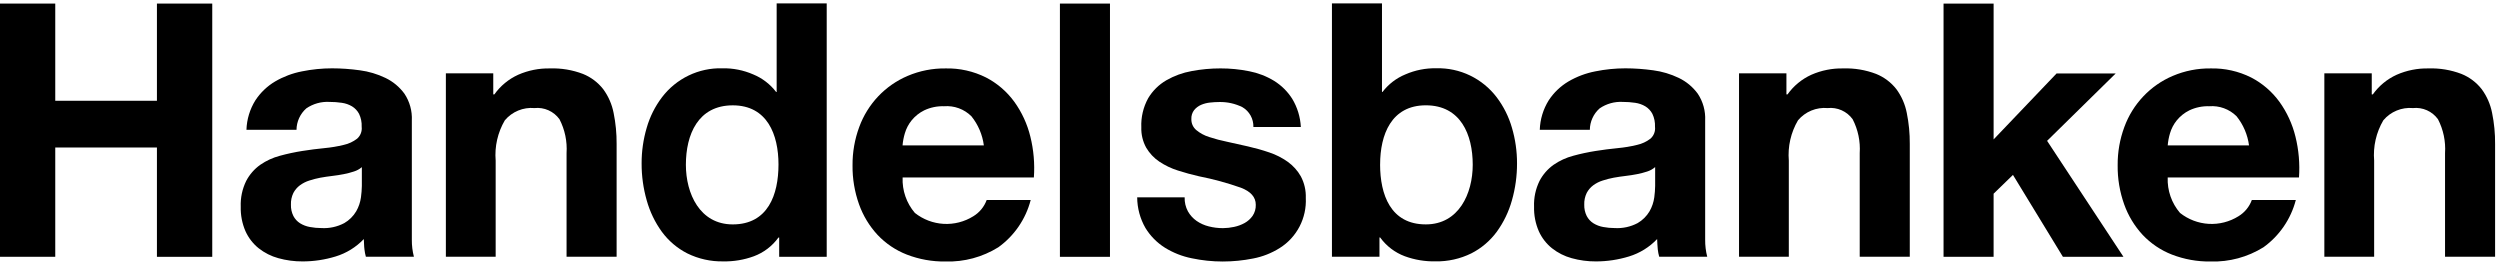 <svg fill="none" height="20" role="img" viewBox="0 0 184 20" width="184" xmlns="http://www.w3.org/2000/svg">
<title>Handelsbanken</title><path d="M4.067 0.263V7.417H11.55V0.263H15.622V18.902H11.55V10.856H4.067V18.899H0V0.263H4.067Z" fill="currentColor"></path><path d="M18.797 7.383C19.169 6.816 19.665 6.341 20.247 5.997C20.86 5.639 21.53 5.386 22.226 5.252C22.955 5.104 23.696 5.03 24.439 5.029C25.122 5.03 25.805 5.079 26.481 5.173C27.137 5.259 27.774 5.449 28.37 5.735C28.924 6.001 29.404 6.4 29.768 6.898C30.155 7.479 30.345 8.171 30.311 8.87V15.896V17.646C30.307 18.068 30.358 18.489 30.464 18.898H26.929C26.879 18.721 26.844 18.539 26.824 18.356C26.792 18.14 26.794 17.82 26.777 17.594C26.207 18.193 25.495 18.634 24.707 18.874C23.918 19.117 23.097 19.24 22.272 19.24C21.669 19.244 21.068 19.164 20.486 19.002C19.96 18.859 19.467 18.61 19.037 18.271C18.62 17.936 18.288 17.506 18.067 17.016C17.821 16.448 17.702 15.832 17.718 15.212C17.693 14.557 17.831 13.906 18.119 13.318C18.366 12.845 18.721 12.438 19.154 12.13C19.596 11.825 20.086 11.6 20.604 11.464C21.145 11.316 21.693 11.198 22.247 11.111C22.799 11.024 23.342 10.954 23.877 10.902C24.356 10.858 24.832 10.779 25.3 10.664C25.657 10.587 25.993 10.43 26.283 10.207C26.406 10.099 26.501 9.963 26.559 9.811C26.618 9.658 26.639 9.493 26.619 9.33C26.635 9.001 26.569 8.673 26.426 8.377C26.306 8.151 26.128 7.961 25.91 7.828C25.68 7.692 25.426 7.604 25.162 7.567C24.86 7.522 24.554 7.5 24.247 7.501C23.644 7.467 23.046 7.634 22.545 7.976C22.321 8.173 22.141 8.415 22.017 8.687C21.892 8.958 21.826 9.254 21.823 9.553H18.139C18.163 8.784 18.39 8.035 18.797 7.383ZM26.049 12.622C25.804 12.703 25.554 12.769 25.3 12.817C25.033 12.87 24.753 12.914 24.46 12.948C24.168 12.982 23.875 13.026 23.582 13.078C23.307 13.13 23.035 13.2 22.768 13.287C22.518 13.365 22.283 13.484 22.071 13.64C21.872 13.788 21.709 13.98 21.593 14.2C21.463 14.468 21.401 14.764 21.413 15.062C21.403 15.351 21.465 15.638 21.593 15.897C21.707 16.116 21.876 16.301 22.084 16.432C22.306 16.569 22.552 16.662 22.808 16.707C23.089 16.76 23.374 16.786 23.661 16.786C24.243 16.819 24.823 16.693 25.34 16.42C25.702 16.211 26.005 15.911 26.218 15.55C26.4 15.233 26.518 14.883 26.567 14.521C26.605 14.243 26.627 13.964 26.632 13.685V12.302C26.461 12.447 26.263 12.556 26.049 12.622Z" fill="currentColor"></path><path d="M113.986 7.383C114.357 6.816 114.853 6.342 115.435 5.997C116.049 5.638 116.718 5.386 117.415 5.252C118.144 5.104 118.885 5.03 119.628 5.029C120.311 5.03 120.993 5.079 121.67 5.173C122.325 5.259 122.963 5.449 123.559 5.735C124.113 6.001 124.593 6.4 124.957 6.898C125.344 7.479 125.534 8.171 125.5 8.87V15.896V17.646C125.496 18.068 125.547 18.489 125.652 18.898H122.118C122.068 18.721 122.033 18.539 122.012 18.356C121.981 18.14 121.983 17.82 121.965 17.594C121.396 18.193 120.683 18.634 119.896 18.874C119.106 19.117 118.286 19.24 117.461 19.24C116.857 19.244 116.257 19.164 115.675 19.002C115.148 18.859 114.656 18.61 114.226 18.271C113.809 17.936 113.476 17.506 113.256 17.016C113.01 16.448 112.891 15.832 112.907 15.212C112.882 14.557 113.02 13.906 113.308 13.318C113.555 12.845 113.91 12.438 114.343 12.13C114.784 11.825 115.275 11.6 115.792 11.464C116.333 11.316 116.882 11.198 117.435 11.111C117.987 11.024 118.531 10.954 119.065 10.902C119.545 10.858 120.021 10.779 120.489 10.664C120.846 10.586 121.182 10.43 121.472 10.207C121.595 10.099 121.689 9.963 121.748 9.811C121.807 9.658 121.827 9.493 121.808 9.33C121.823 9.001 121.757 8.674 121.615 8.377C121.495 8.151 121.317 7.961 121.099 7.828C120.869 7.692 120.615 7.604 120.351 7.567C120.048 7.522 119.742 7.5 119.436 7.501C118.832 7.467 118.234 7.634 117.734 7.976C117.51 8.173 117.33 8.415 117.206 8.687C117.081 8.958 117.015 9.254 117.012 9.553H113.328C113.352 8.784 113.579 8.035 113.986 7.383ZM121.238 12.622C120.993 12.703 120.742 12.769 120.489 12.817C120.222 12.87 119.942 12.914 119.649 12.948C119.356 12.982 119.064 13.026 118.771 13.078C118.495 13.13 118.224 13.2 117.957 13.287C117.707 13.365 117.471 13.484 117.26 13.64C117.061 13.788 116.898 13.98 116.782 14.2C116.652 14.468 116.59 14.764 116.601 15.062C116.592 15.351 116.654 15.638 116.782 15.897C116.896 16.116 117.065 16.301 117.273 16.432C117.495 16.569 117.74 16.662 117.996 16.707C118.278 16.76 118.563 16.786 118.849 16.786C119.432 16.819 120.012 16.693 120.529 16.42C120.891 16.211 121.194 15.911 121.407 15.55C121.589 15.233 121.707 14.883 121.756 14.521C121.793 14.242 121.815 13.961 121.819 13.68V12.297C121.649 12.444 121.452 12.554 121.238 12.622Z" fill="currentColor"></path><path d="M36.304 5.398V6.95H36.383C36.832 6.319 37.438 5.82 38.14 5.501C38.878 5.178 39.676 5.019 40.48 5.036C41.306 5.008 42.13 5.145 42.904 5.44C43.491 5.676 44.006 6.063 44.397 6.563C44.778 7.081 45.039 7.679 45.162 8.312C45.315 9.063 45.389 9.829 45.383 10.596V18.898H41.699V11.271C41.755 10.408 41.576 9.545 41.179 8.777C40.971 8.489 40.691 8.261 40.367 8.116C40.044 7.972 39.688 7.916 39.336 7.954C38.927 7.917 38.516 7.98 38.136 8.137C37.757 8.294 37.42 8.54 37.155 8.856C36.631 9.749 36.395 10.785 36.481 11.82V18.898H32.816V5.398H36.304Z" fill="currentColor"></path><path d="M131.481 5.398V6.95H131.56C132.009 6.319 132.615 5.82 133.318 5.501C134.055 5.178 134.853 5.019 135.657 5.036C136.484 5.008 137.308 5.145 138.082 5.44C138.668 5.676 139.183 6.063 139.574 6.563C139.955 7.081 140.217 7.679 140.339 8.312C140.492 9.063 140.566 9.829 140.56 10.596V18.898H136.875V11.271C136.932 10.408 136.752 9.545 136.356 8.777C136.148 8.489 135.868 8.261 135.544 8.116C135.22 7.972 134.864 7.916 134.512 7.954C134.104 7.917 133.693 7.98 133.313 8.137C132.933 8.294 132.597 8.54 132.332 8.856C131.807 9.749 131.571 10.785 131.657 11.82V18.898H127.992V5.398H131.481Z" fill="currentColor"></path><path d="M174.561 5.398V6.95H174.639C175.088 6.319 175.695 5.82 176.397 5.501C177.134 5.178 177.932 5.019 178.736 5.036C179.563 5.008 180.387 5.145 181.161 5.44C181.748 5.676 182.262 6.063 182.653 6.563C183.034 7.081 183.296 7.679 183.418 8.312C183.572 9.063 183.646 9.829 183.639 10.596V18.898H179.955V11.271C180.012 10.408 179.832 9.545 179.436 8.777C179.228 8.489 178.948 8.261 178.624 8.116C178.3 7.972 177.945 7.916 177.593 7.954C177.184 7.917 176.773 7.98 176.393 8.137C176.014 8.293 175.677 8.54 175.412 8.856C174.887 9.749 174.651 10.785 174.737 11.82V18.898H171.072V5.398H174.561Z" fill="currentColor"></path><path d="M67.335 15.672C67.941 16.151 68.678 16.432 69.447 16.476C70.216 16.52 70.98 16.325 71.635 15.917C72.089 15.643 72.436 15.222 72.619 14.722H75.859C75.493 16.127 74.649 17.358 73.476 18.2C72.31 18.924 70.959 19.288 69.591 19.246C68.617 19.261 67.65 19.088 66.741 18.737C65.926 18.42 65.191 17.925 64.589 17.288C63.988 16.64 63.525 15.876 63.227 15.042C62.898 14.12 62.735 13.147 62.747 12.168C62.739 11.205 62.906 10.249 63.24 9.347C63.547 8.507 64.022 7.74 64.635 7.092C65.249 6.445 65.988 5.932 66.806 5.585C67.687 5.21 68.635 5.024 69.591 5.036C70.623 5.011 71.645 5.24 72.57 5.702C73.394 6.128 74.108 6.741 74.655 7.494C75.209 8.263 75.609 9.133 75.834 10.055C76.078 11.037 76.165 12.053 76.093 13.063H66.433C66.393 14.017 66.716 14.95 67.335 15.672ZM71.492 8.553C71.229 8.293 70.914 8.093 70.568 7.967C70.222 7.84 69.852 7.79 69.485 7.819C68.981 7.802 68.479 7.905 68.022 8.121C67.661 8.299 67.343 8.553 67.089 8.867C66.865 9.146 66.698 9.466 66.597 9.811C66.51 10.101 66.453 10.399 66.428 10.701H72.411C72.308 9.913 71.99 9.17 71.493 8.553H71.492Z" fill="currentColor"></path><path d="M81.694 0.263V18.902H78.01V0.263H81.694Z" fill="currentColor"></path><path d="M87.431 15.556C87.589 15.835 87.806 16.075 88.067 16.258C88.339 16.446 88.642 16.582 88.962 16.661C89.305 16.749 89.658 16.792 90.012 16.791C90.286 16.789 90.56 16.759 90.828 16.7C91.1 16.644 91.362 16.547 91.606 16.413C91.836 16.285 92.036 16.107 92.189 15.891C92.353 15.649 92.436 15.36 92.425 15.068C92.425 14.511 92.058 14.093 91.325 13.814C90.323 13.461 89.297 13.181 88.255 12.977C87.718 12.855 87.195 12.712 86.684 12.547C86.202 12.395 85.744 12.175 85.323 11.894C84.932 11.63 84.604 11.282 84.363 10.874C84.109 10.415 83.983 9.895 84.001 9.37C83.97 8.623 84.145 7.882 84.506 7.228C84.832 6.682 85.292 6.228 85.841 5.91C86.42 5.578 87.051 5.348 87.707 5.231C88.408 5.099 89.12 5.033 89.833 5.034C90.542 5.033 91.249 5.103 91.944 5.243C92.59 5.368 93.208 5.607 93.771 5.949C94.309 6.282 94.765 6.733 95.106 7.269C95.486 7.897 95.704 8.612 95.742 9.346H92.25C92.258 9.053 92.187 8.763 92.046 8.507C91.904 8.251 91.697 8.038 91.445 7.89C90.914 7.625 90.326 7.495 89.734 7.509C89.508 7.51 89.283 7.523 89.059 7.548C88.831 7.571 88.608 7.628 88.398 7.718C88.202 7.803 88.029 7.933 87.892 8.097C87.746 8.287 87.672 8.524 87.684 8.764C87.68 8.918 87.71 9.071 87.773 9.211C87.836 9.352 87.93 9.476 88.047 9.574C88.326 9.804 88.646 9.977 88.99 10.083C89.428 10.227 89.874 10.345 90.325 10.436C90.825 10.542 91.335 10.655 91.854 10.777C92.385 10.897 92.909 11.045 93.425 11.221C93.91 11.383 94.368 11.616 94.785 11.913C95.178 12.196 95.506 12.562 95.744 12.985C96.001 13.472 96.126 14.018 96.107 14.568C96.142 15.299 95.983 16.026 95.646 16.674C95.309 17.322 94.806 17.867 94.189 18.254C93.59 18.631 92.927 18.893 92.233 19.025C91.495 19.173 90.745 19.247 89.992 19.247C89.227 19.247 88.463 19.168 87.714 19.009C87.013 18.87 86.341 18.605 85.732 18.227C85.152 17.862 84.665 17.367 84.306 16.781C83.911 16.096 83.701 15.318 83.697 14.525H87.19C87.178 14.885 87.261 15.24 87.431 15.556Z" fill="currentColor"></path><path d="M146.73 0.263V10.261L151.365 5.406H155.716L150.666 10.366L156.287 18.902H151.831L148.154 12.873L146.729 14.256V18.902H143.045V0.263H146.73Z" fill="currentColor"></path><path d="M160.45 15.672C161.056 16.151 161.793 16.432 162.562 16.476C163.331 16.52 164.095 16.325 164.75 15.917C165.203 15.643 165.551 15.222 165.734 14.722H168.972C168.606 16.127 167.763 17.357 166.589 18.2C165.423 18.924 164.073 19.288 162.704 19.246C161.73 19.261 160.763 19.088 159.853 18.737C159.039 18.42 158.304 17.925 157.701 17.288C157.101 16.64 156.637 15.876 156.34 15.042C156.011 14.12 155.849 13.147 155.86 12.168C155.851 11.205 156.018 10.249 156.352 9.347C156.66 8.507 157.134 7.74 157.748 7.093C158.361 6.445 159.1 5.932 159.919 5.585C160.8 5.21 161.748 5.023 162.704 5.036C163.736 5.011 164.758 5.24 165.682 5.702C166.506 6.128 167.22 6.742 167.767 7.494C168.32 8.263 168.72 9.133 168.945 10.055C169.189 11.037 169.277 12.053 169.205 13.063H159.543C159.505 14.017 159.83 14.95 160.45 15.672ZM164.608 8.553C164.345 8.293 164.029 8.093 163.683 7.967C163.337 7.84 162.967 7.79 162.6 7.819C162.096 7.802 161.594 7.905 161.137 8.121C160.776 8.299 160.458 8.553 160.204 8.867C159.98 9.146 159.813 9.466 159.712 9.811C159.625 10.101 159.569 10.399 159.544 10.701H165.528C165.424 9.913 165.105 9.17 164.608 8.553Z" fill="currentColor"></path><path d="M57.162 0.252V6.77H57.124C56.686 6.197 56.105 5.751 55.44 5.478C54.72 5.164 53.942 5.01 53.158 5.027C52.301 5.004 51.452 5.186 50.679 5.559C49.906 5.932 49.232 6.484 48.713 7.17C48.208 7.839 47.83 8.596 47.598 9.403C47.347 10.255 47.22 11.139 47.223 12.028C47.219 12.947 47.346 13.863 47.598 14.746C47.829 15.577 48.206 16.36 48.711 17.057C49.205 17.729 49.848 18.275 50.589 18.651C51.41 19.055 52.316 19.256 53.23 19.238C53.998 19.253 54.761 19.125 55.483 18.861C56.209 18.591 56.84 18.111 57.296 17.48H57.348V18.899H60.846V0.252H57.162ZM53.93 16.516C51.502 16.516 50.481 14.244 50.481 12.128C50.481 9.912 51.367 7.753 53.933 7.753C56.472 7.753 57.297 9.909 57.297 12.106C57.297 14.327 56.524 16.516 53.93 16.516Z" fill="currentColor"></path><path d="M98.031 0.25V18.895H101.529V17.479H101.58C102.036 18.109 102.667 18.589 103.393 18.859C104.114 19.123 104.878 19.251 105.646 19.236C106.56 19.254 107.465 19.053 108.287 18.649C109.028 18.273 109.671 17.727 110.165 17.055C110.67 16.358 111.047 15.575 111.278 14.744C111.53 13.861 111.656 12.946 111.653 12.027C111.656 11.137 111.529 10.253 111.278 9.401C111.046 8.594 110.668 7.837 110.163 7.168C109.643 6.482 108.969 5.93 108.197 5.557C107.424 5.185 106.574 5.002 105.718 5.025C104.934 5.008 104.156 5.162 103.436 5.476C102.771 5.749 102.19 6.195 101.752 6.768H101.714V0.25H98.031ZM101.577 12.104C101.577 9.91 102.402 7.751 104.941 7.751C107.507 7.751 108.393 9.907 108.393 12.126C108.393 14.242 107.372 16.515 104.944 16.515C102.351 16.521 101.575 14.325 101.575 12.104H101.577Z" fill="currentColor"></path>
</svg>
